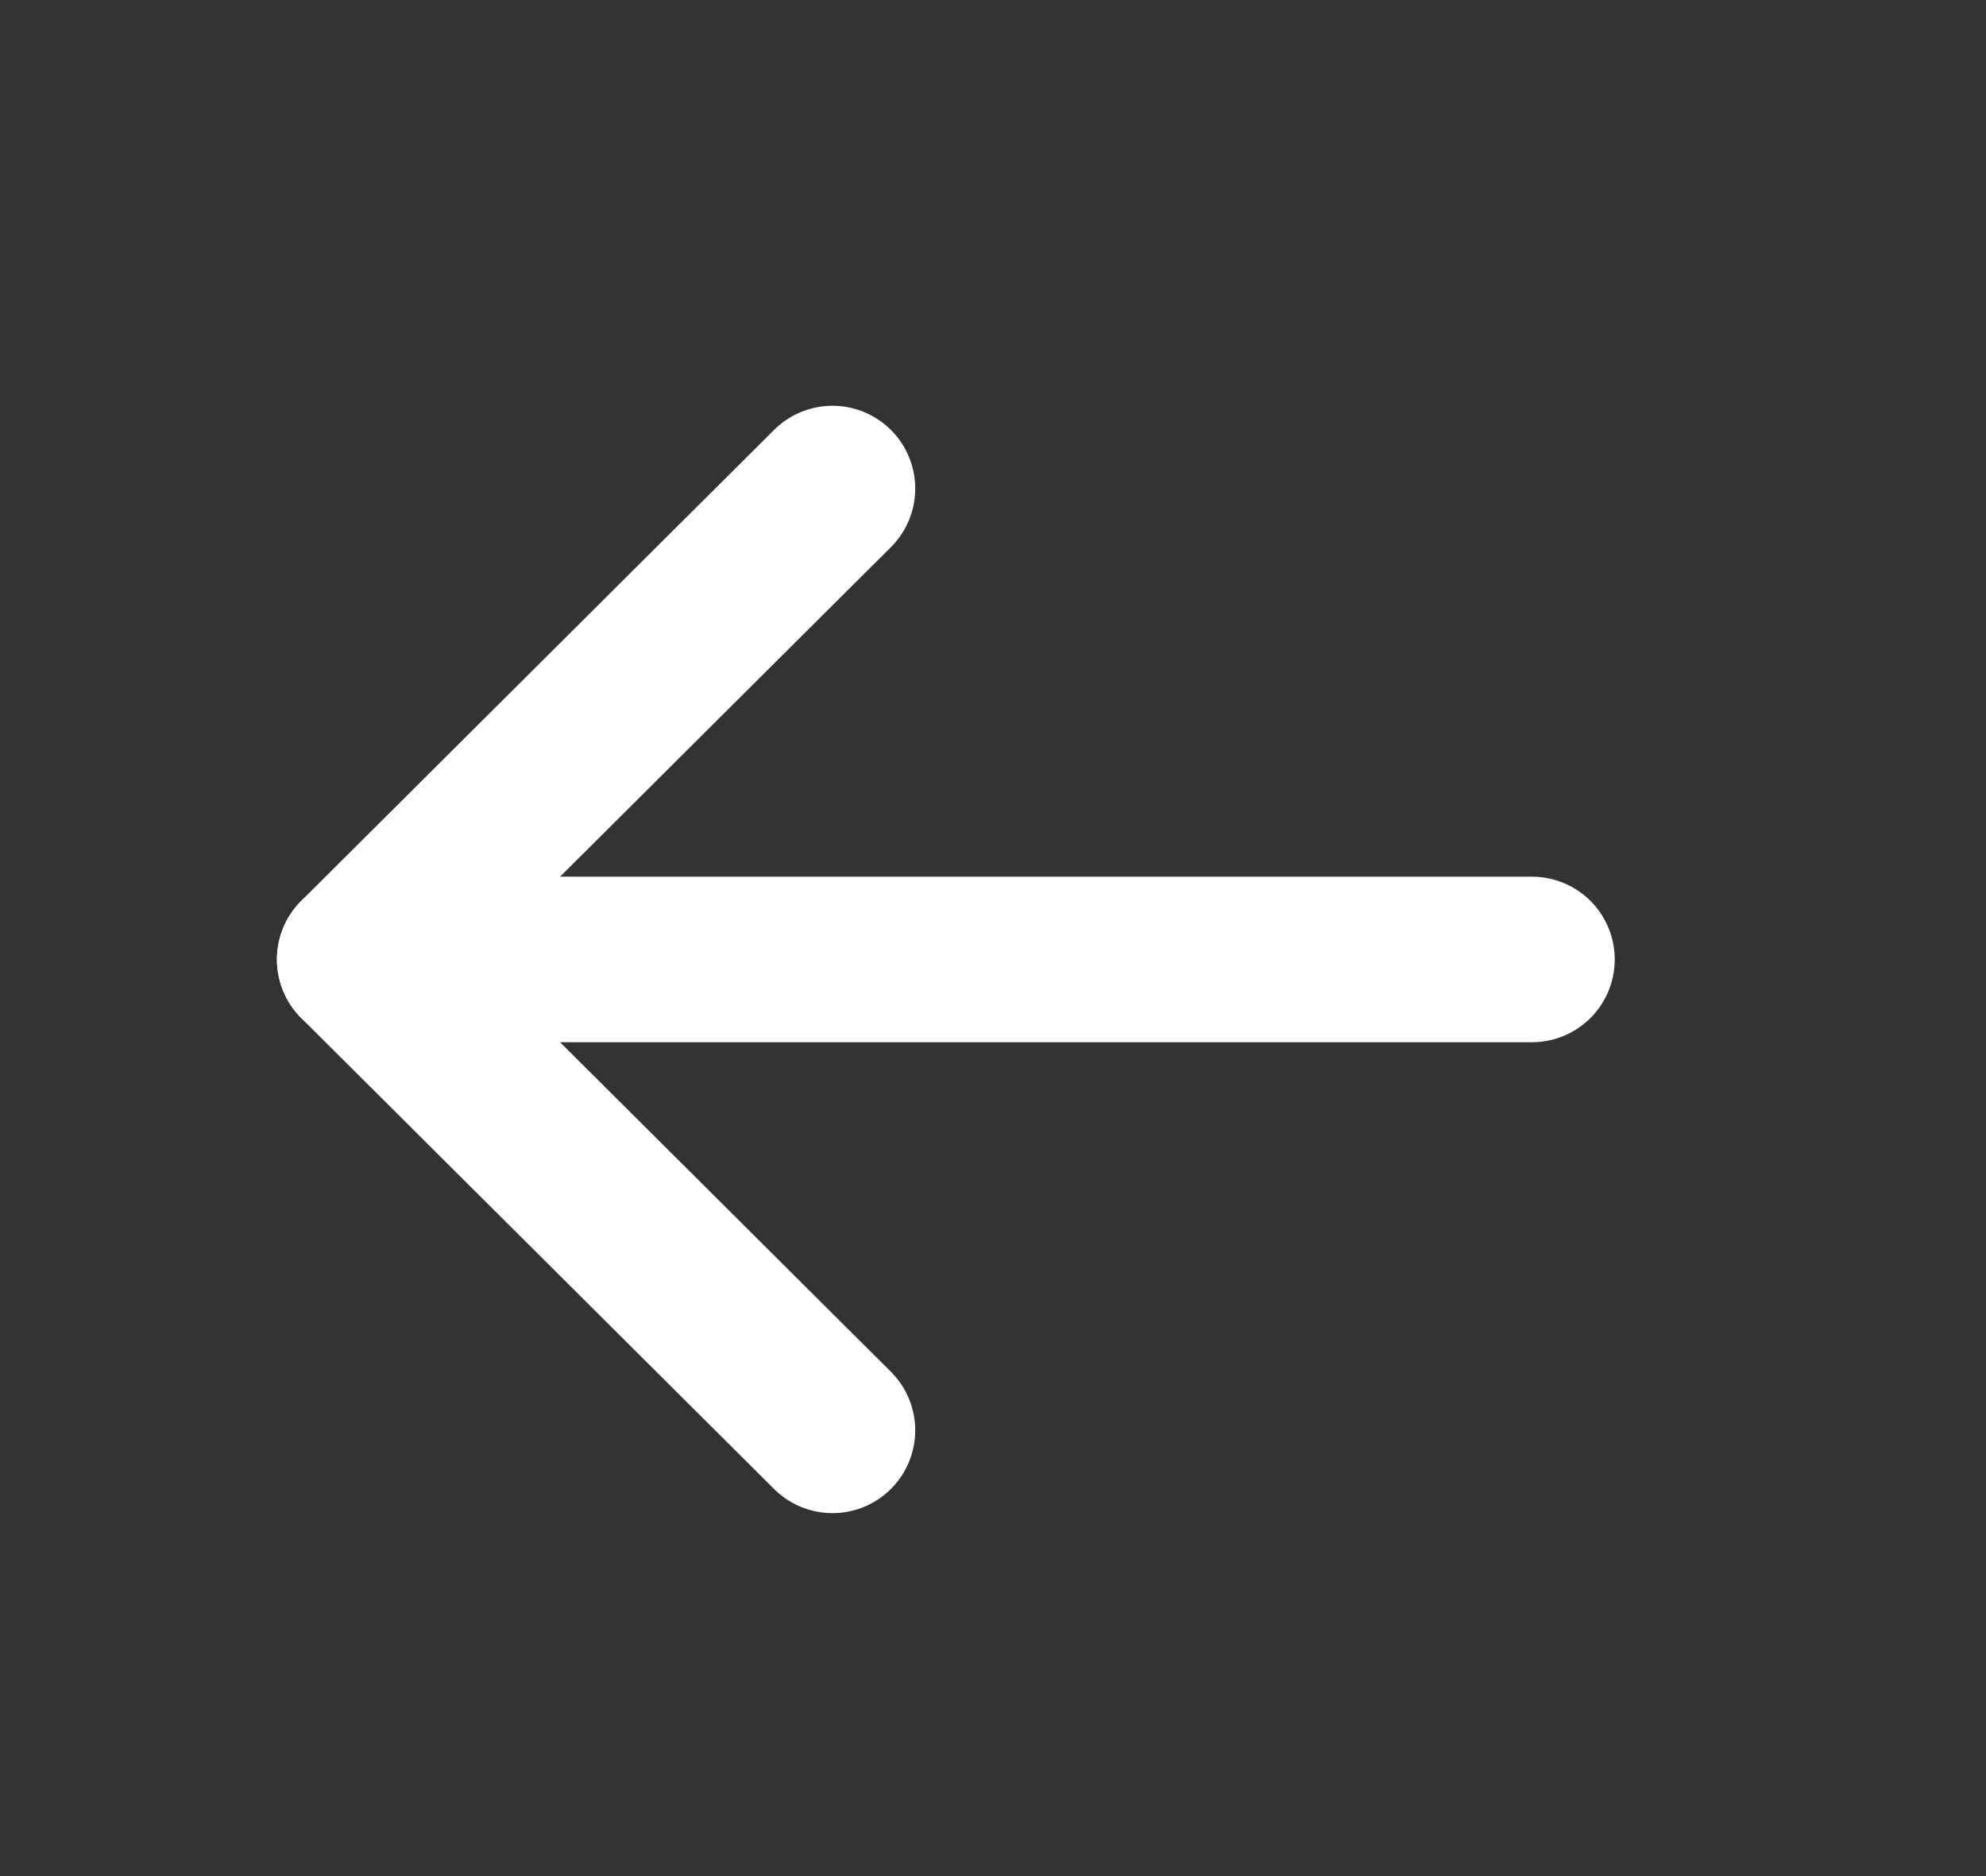 <svg width="18" height="17" viewBox="0 0 18 17" fill="none" xmlns="http://www.w3.org/2000/svg">
<rect x="0" y="0" width="18" height="17" fill="#333333" stroke="none"/>
<path d="M3.26 8.694L13.885 8.694" stroke="white" stroke-width="1.5" stroke-linecap="round" stroke-linejoin="round"/>
<path d="M7.545 12.961L3.26 8.694L7.545 4.427" stroke="white" stroke-width="1.5" stroke-linecap="round" stroke-linejoin="round"/>
</svg>

